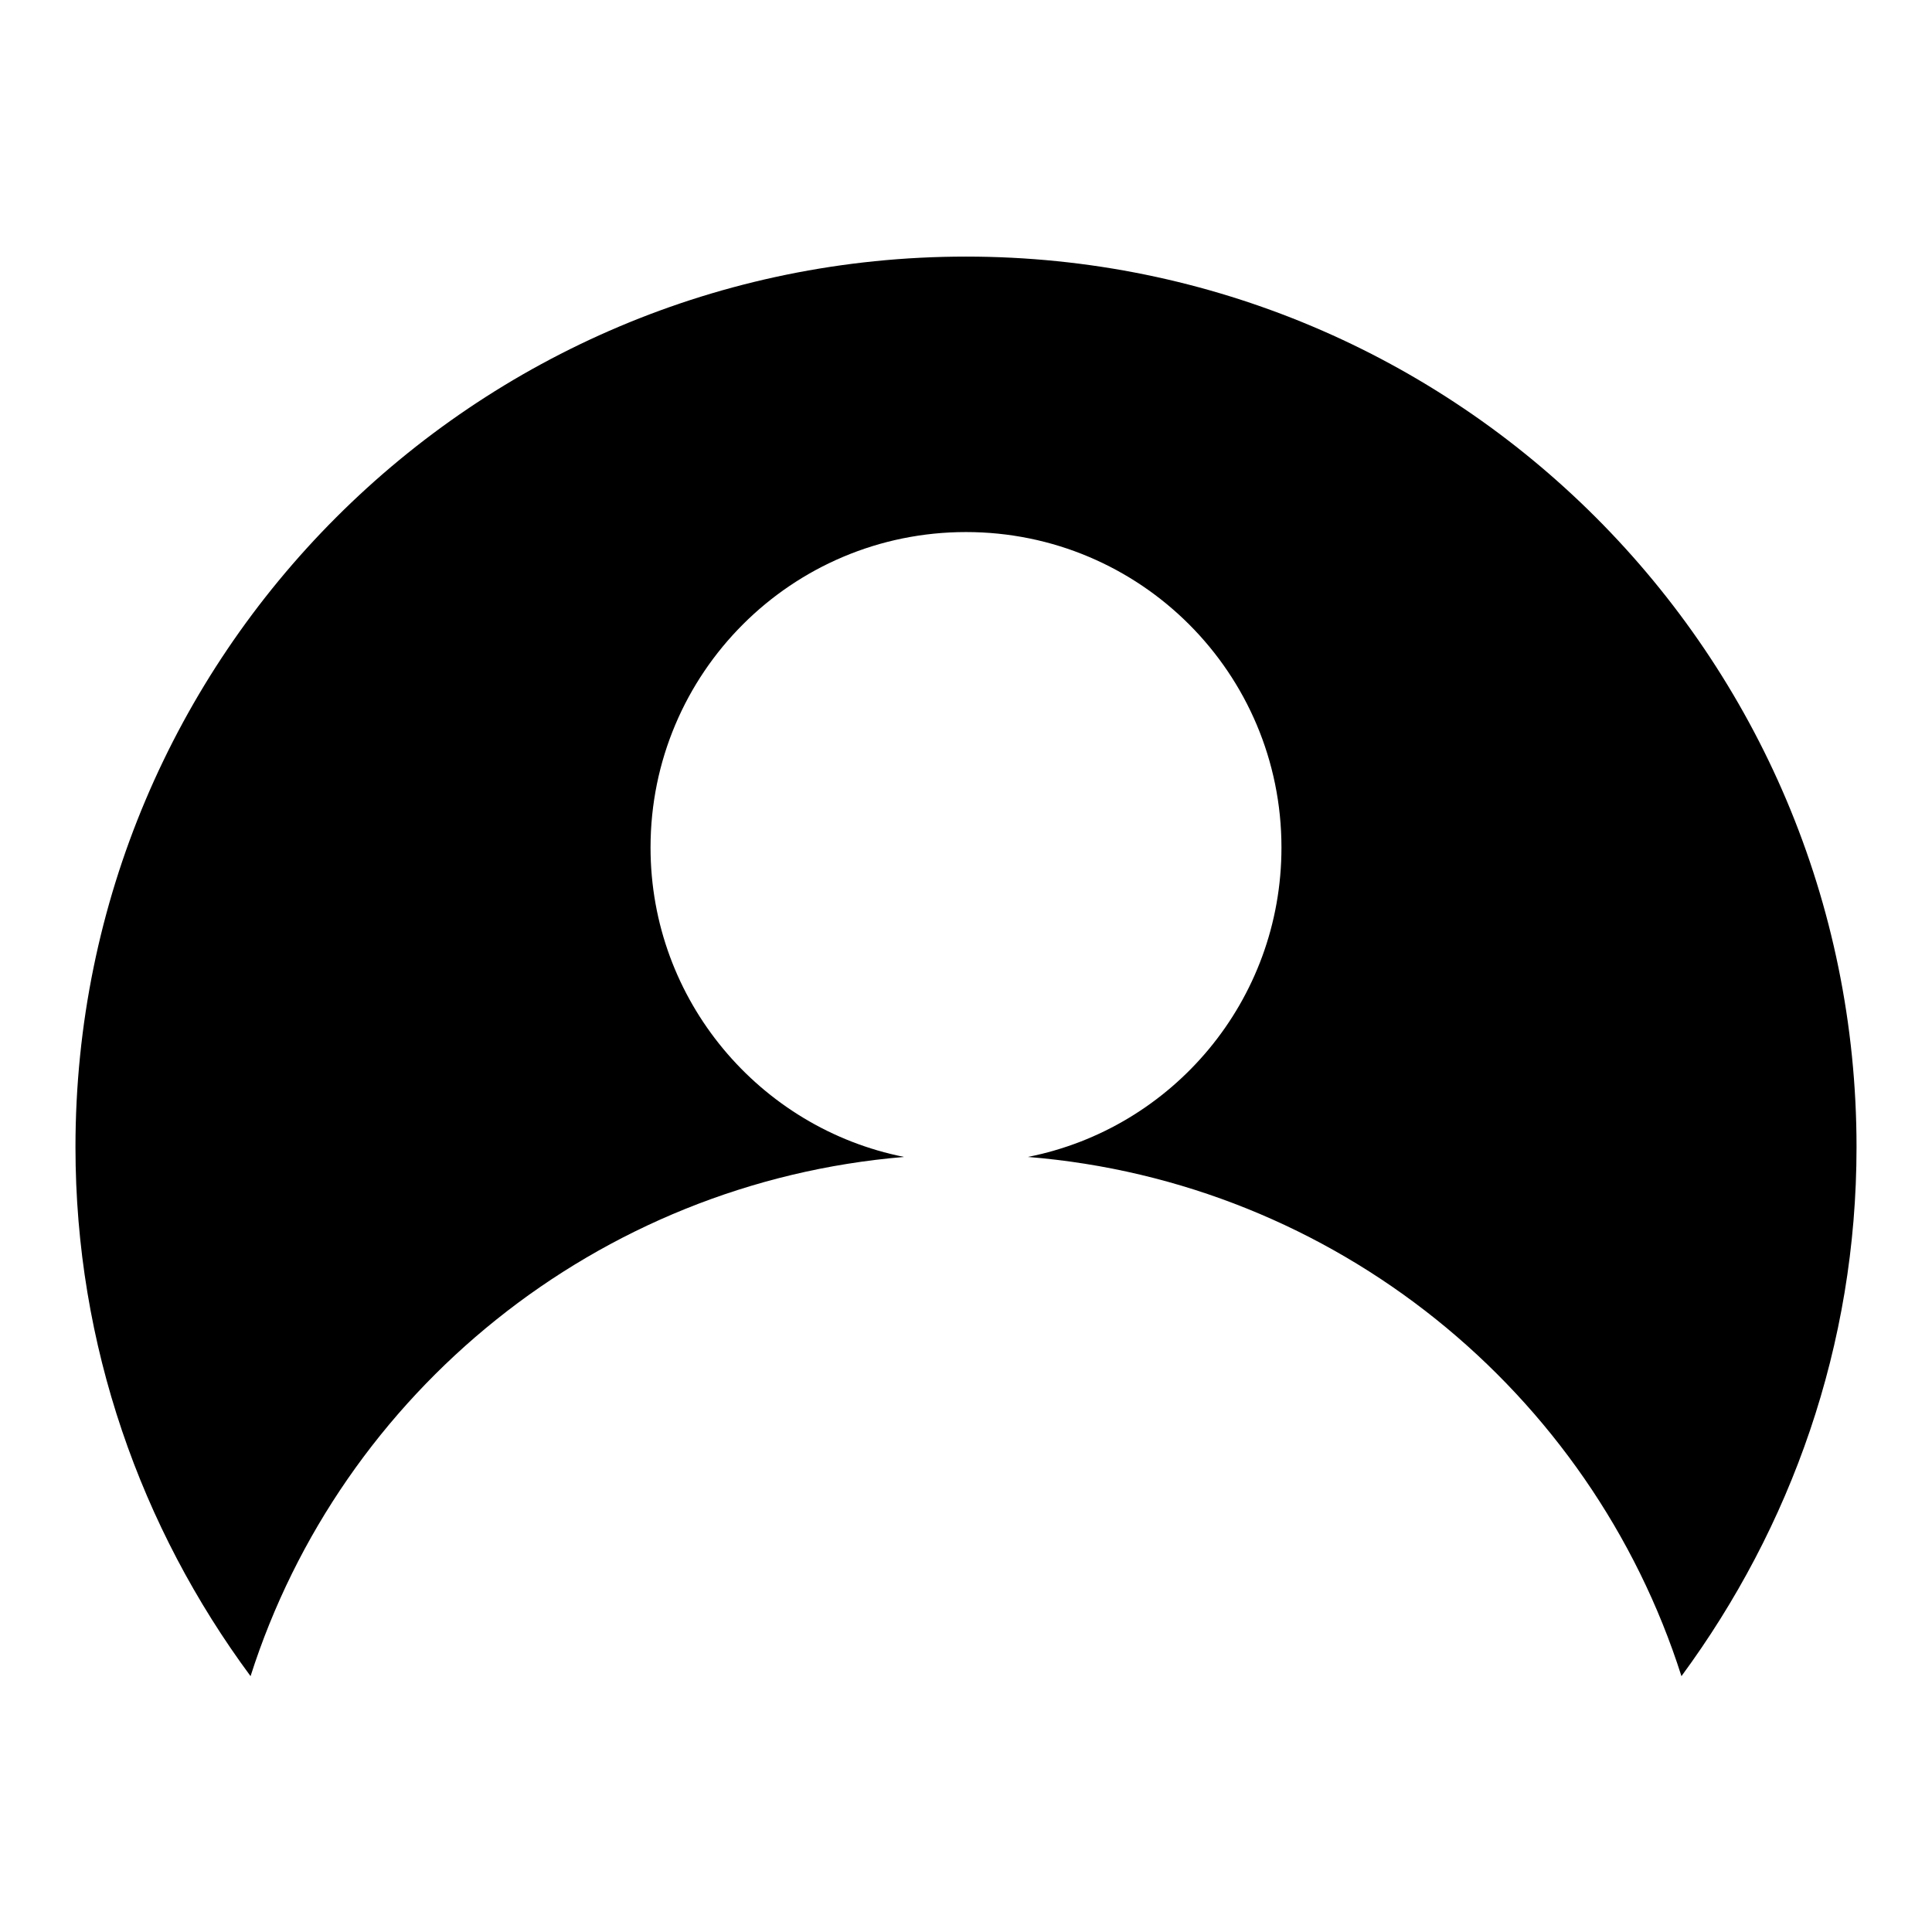 <?xml version="1.0" encoding="utf-8"?>
<!-- Svg Vector Icons : http://www.onlinewebfonts.com/icon -->
<!DOCTYPE svg PUBLIC "-//W3C//DTD SVG 1.1//EN" "http://www.w3.org/Graphics/SVG/1.1/DTD/svg11.dtd">
<svg version="1.1" xmlns="http://www.w3.org/2000/svg" xmlns:xlink="http://www.w3.org/1999/xlink" x="0px" y="0px" viewBox="0 0 256 256" enable-background="new 0 0 256 256" xml:space="preserve">
<g><g><path fill="#000000" d="M246,152c0-65.2-52.8-118-118-118C62.8,34,10,86.8,10,152c0,26.3,8.7,50.5,23.2,70.1l0,0c12-37.6,45.9-65.4,86.6-68.8c-19.1-3.8-33.6-20.7-33.6-41c0-23.1,18.7-41.8,41.8-41.8c23.1,0,41.8,18.7,41.8,41.8c0,20.3-14.4,37.2-33.6,41c40.7,3.3,74.6,31.1,86.6,68.8l0,0C237.3,202.4,246,178.3,246,152z"/></g></g>
</svg>